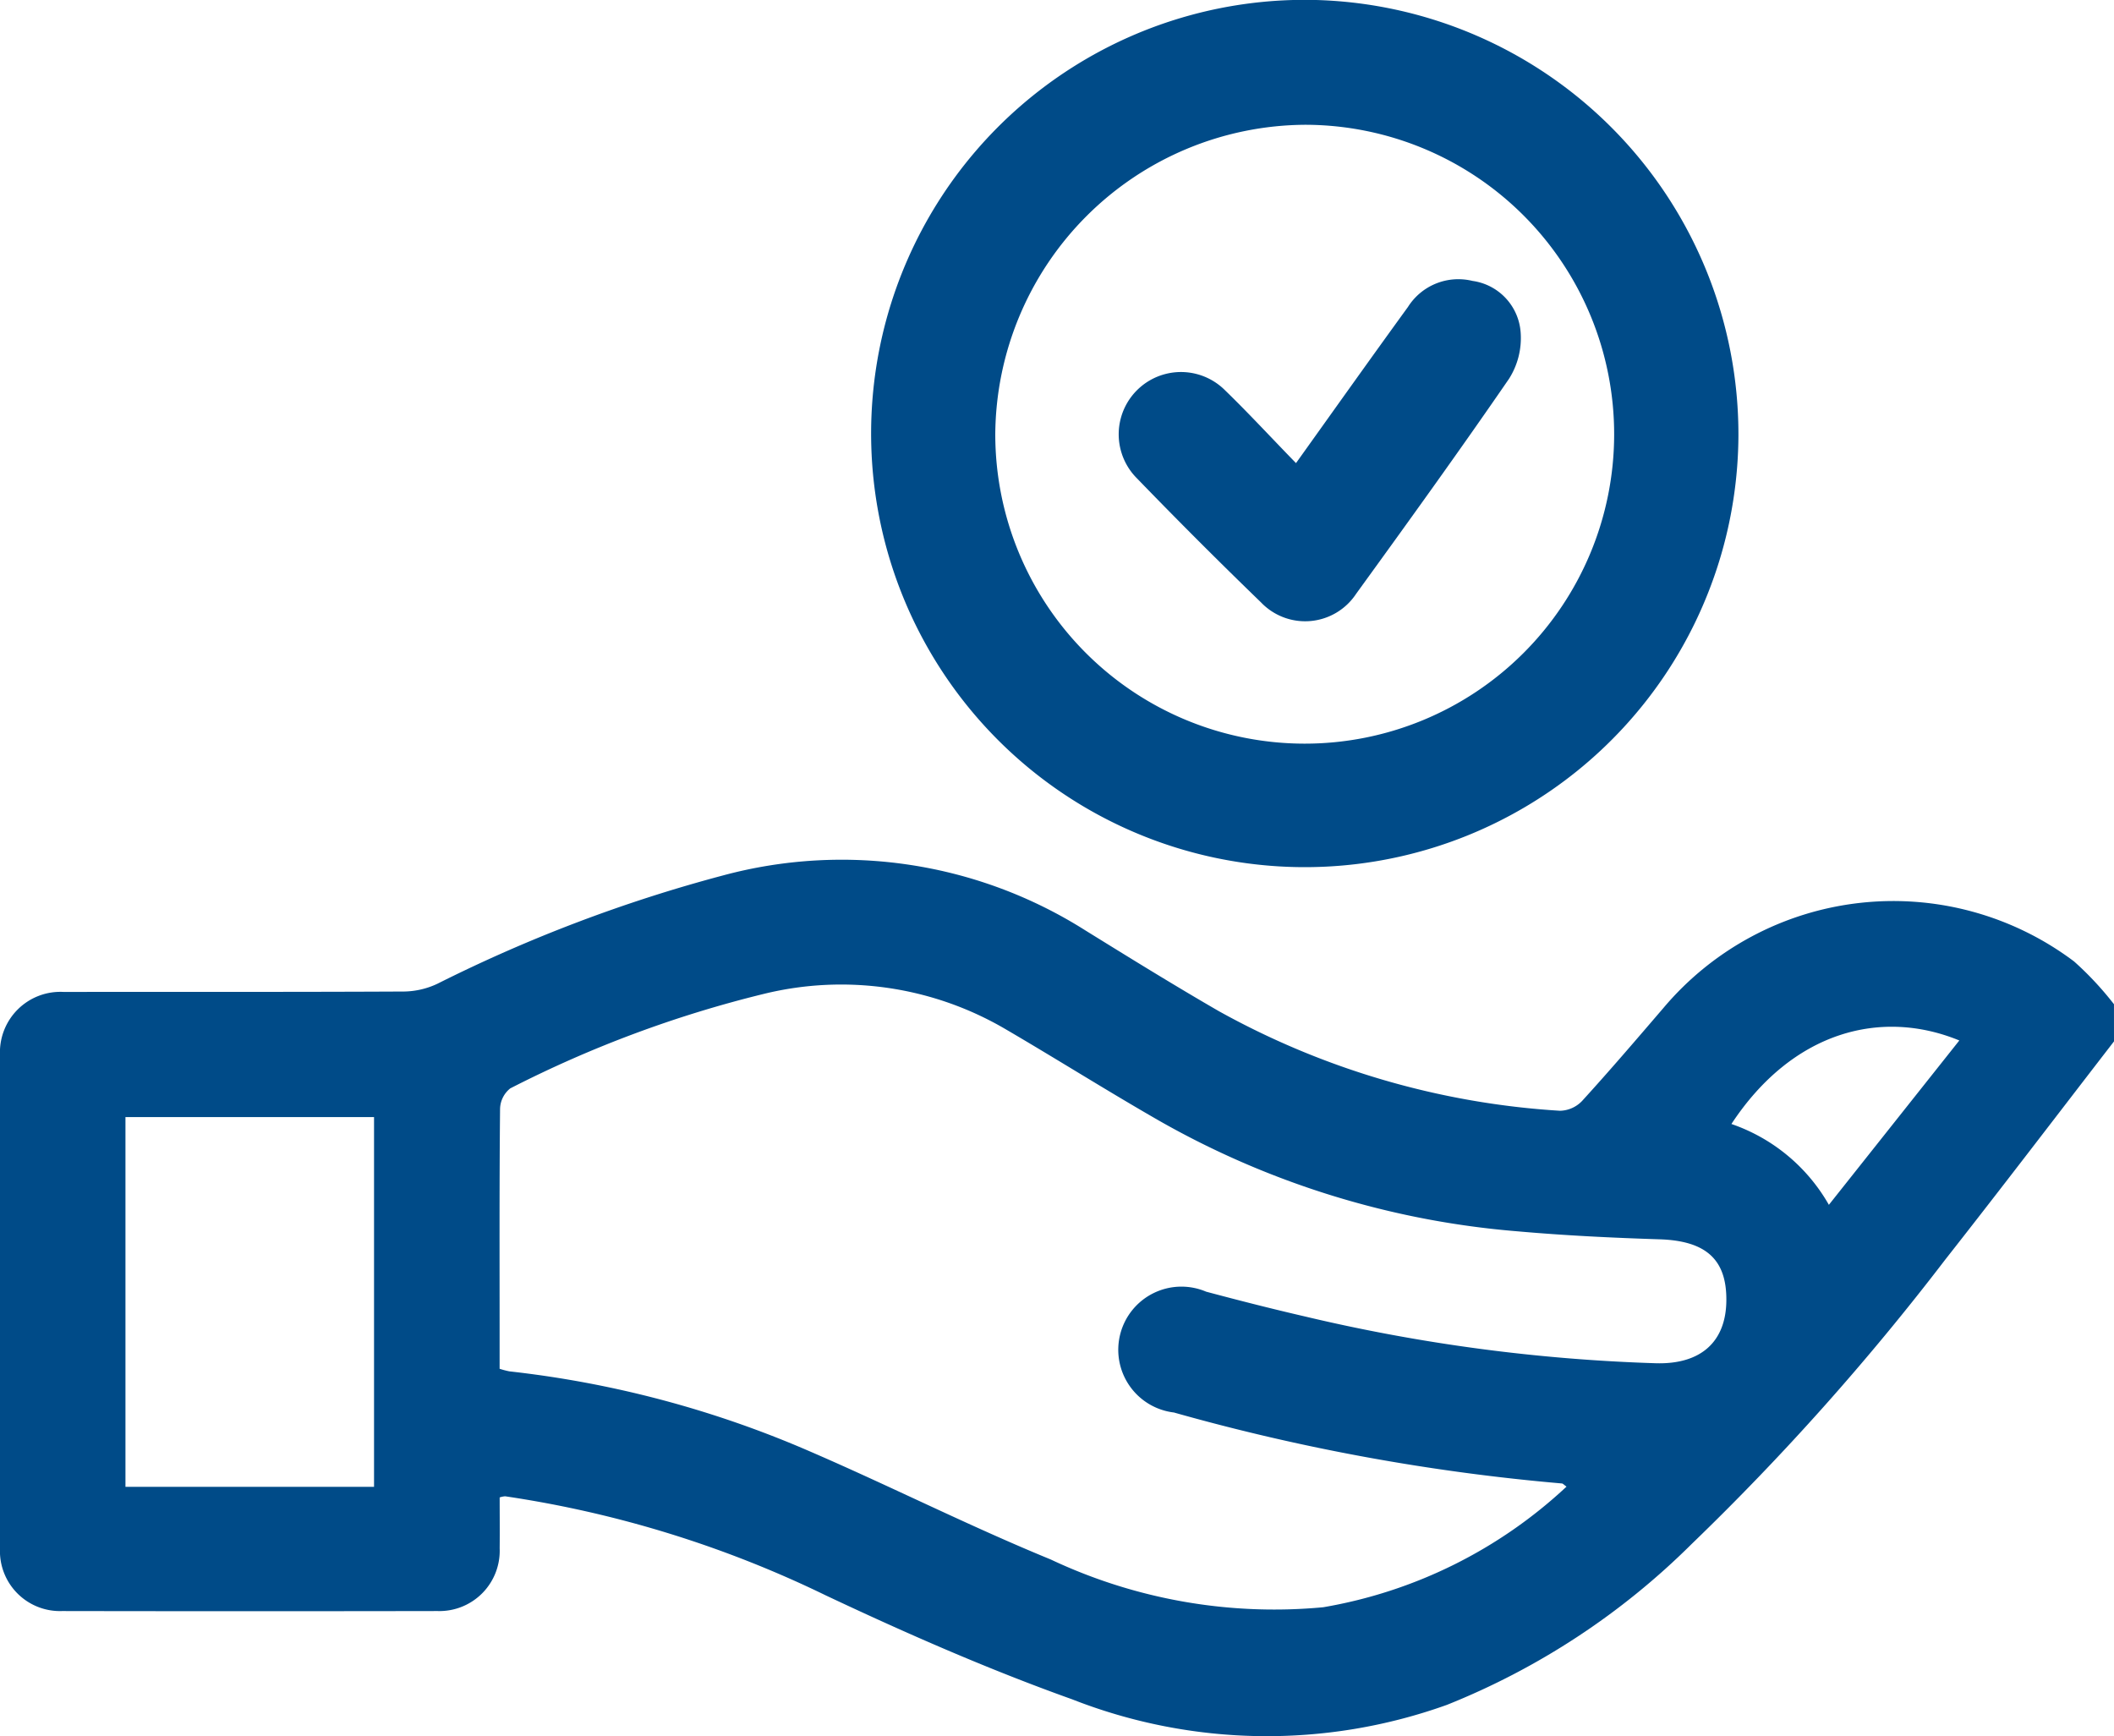 <svg xmlns="http://www.w3.org/2000/svg" width="71.733" height="58.917" viewBox="0 0 71.733 58.917">
  <g id="Group_77" data-name="Group 77" transform="translate(-2.307 6.356)">
    <g id="Group_94" data-name="Group 94" transform="translate(2.307 -6.356)">
      <path id="Path_93" data-name="Path 93" d="M71.733,162.091c-1.906,2.468-3.795,4.949-5.722,7.4a85.973,85.973,0,0,1-8.612,9.658,24.876,24.876,0,0,1-8.3,5.455,18.089,18.089,0,0,1-12.722-.189c-2.841-1.015-5.619-2.235-8.35-3.522a37.339,37.339,0,0,0-10.887-3.366.748.748,0,0,0-.185.039c0,.568.006,1.149,0,1.729a2.045,2.045,0,0,1-2.105,2.126q-6.372.011-12.745,0A2.036,2.036,0,0,1,0,179.291Q0,170.923,0,162.555a2.051,2.051,0,0,1,2.161-2.142c3.851-.005,7.7.005,11.554-.014a2.739,2.739,0,0,0,1.126-.263,50.467,50.467,0,0,1,9.7-3.678,15.46,15.46,0,0,1,12.283,1.864c1.506.932,3.012,1.864,4.546,2.75a27.259,27.259,0,0,0,11.563,3.373,1.067,1.067,0,0,0,.753-.335c.943-1.034,1.854-2.1,2.765-3.161A10.2,10.2,0,0,1,70.38,159.38a10.924,10.924,0,0,1,1.352,1.45ZM53.157,177.2c-.089-.063-.122-.105-.157-.108a70.827,70.827,0,0,1-13.166-2.408,2.143,2.143,0,1,1,1.093-4.1c1.124.3,2.25.587,3.382.848A59.473,59.473,0,0,0,56.2,173.013c1.515.038,2.361-.728,2.379-2.112.019-1.42-.7-2.044-2.27-2.094-1.607-.051-3.216-.129-4.818-.271a29.382,29.382,0,0,1-12.177-3.764c-1.758-1.009-3.474-2.092-5.225-3.114a11.025,11.025,0,0,0-8.165-1.18,39.325,39.325,0,0,0-8.61,3.208.918.918,0,0,0-.346.706c-.025,2.545-.015,5.09-.015,7.635V173.2a2.776,2.776,0,0,0,.333.088A35.391,35.391,0,0,1,27.5,176.012c2.733,1.182,5.4,2.53,8.151,3.658a17.774,17.774,0,0,0,9.249,1.622,16.038,16.038,0,0,0,8.257-4.094M12.692,164.66H4.257v12.547h8.435Zm53.793-2.6c-2.665-1.095-5.671-.3-7.734,2.834a6.076,6.076,0,0,1,3.307,2.743l4.427-5.578" transform="translate(0 -126.754)" fill="#004b88"/>
      <path id="Path_94" data-name="Path 94" d="M187.365,14.77A14.715,14.715,0,1,1,173.036,0,14.749,14.749,0,0,1,187.365,14.77M172.681,4.234a10.576,10.576,0,0,0-10.533,10.5,10.5,10.5,0,1,0,10.533-10.5" transform="translate(-128.376 0)" fill="#004b88"/>
      <path id="Path_95" data-name="Path 95" d="M208.807,56.861c1.328-1.857,2.555-3.586,3.8-5.3a2.022,2.022,0,0,1,2.189-.883,1.9,1.9,0,0,1,1.635,1.76A2.574,2.574,0,0,1,216.035,54c-1.69,2.459-3.436,4.879-5.187,7.295a2.072,2.072,0,0,1-3.232.288q-2.138-2.068-4.207-4.207a2.113,2.113,0,1,1,2.991-2.986c.8.775,1.559,1.6,2.407,2.47" transform="translate(-164.831 -41.146)" fill="#004b88"/>
    </g>
  </g>
</svg>
